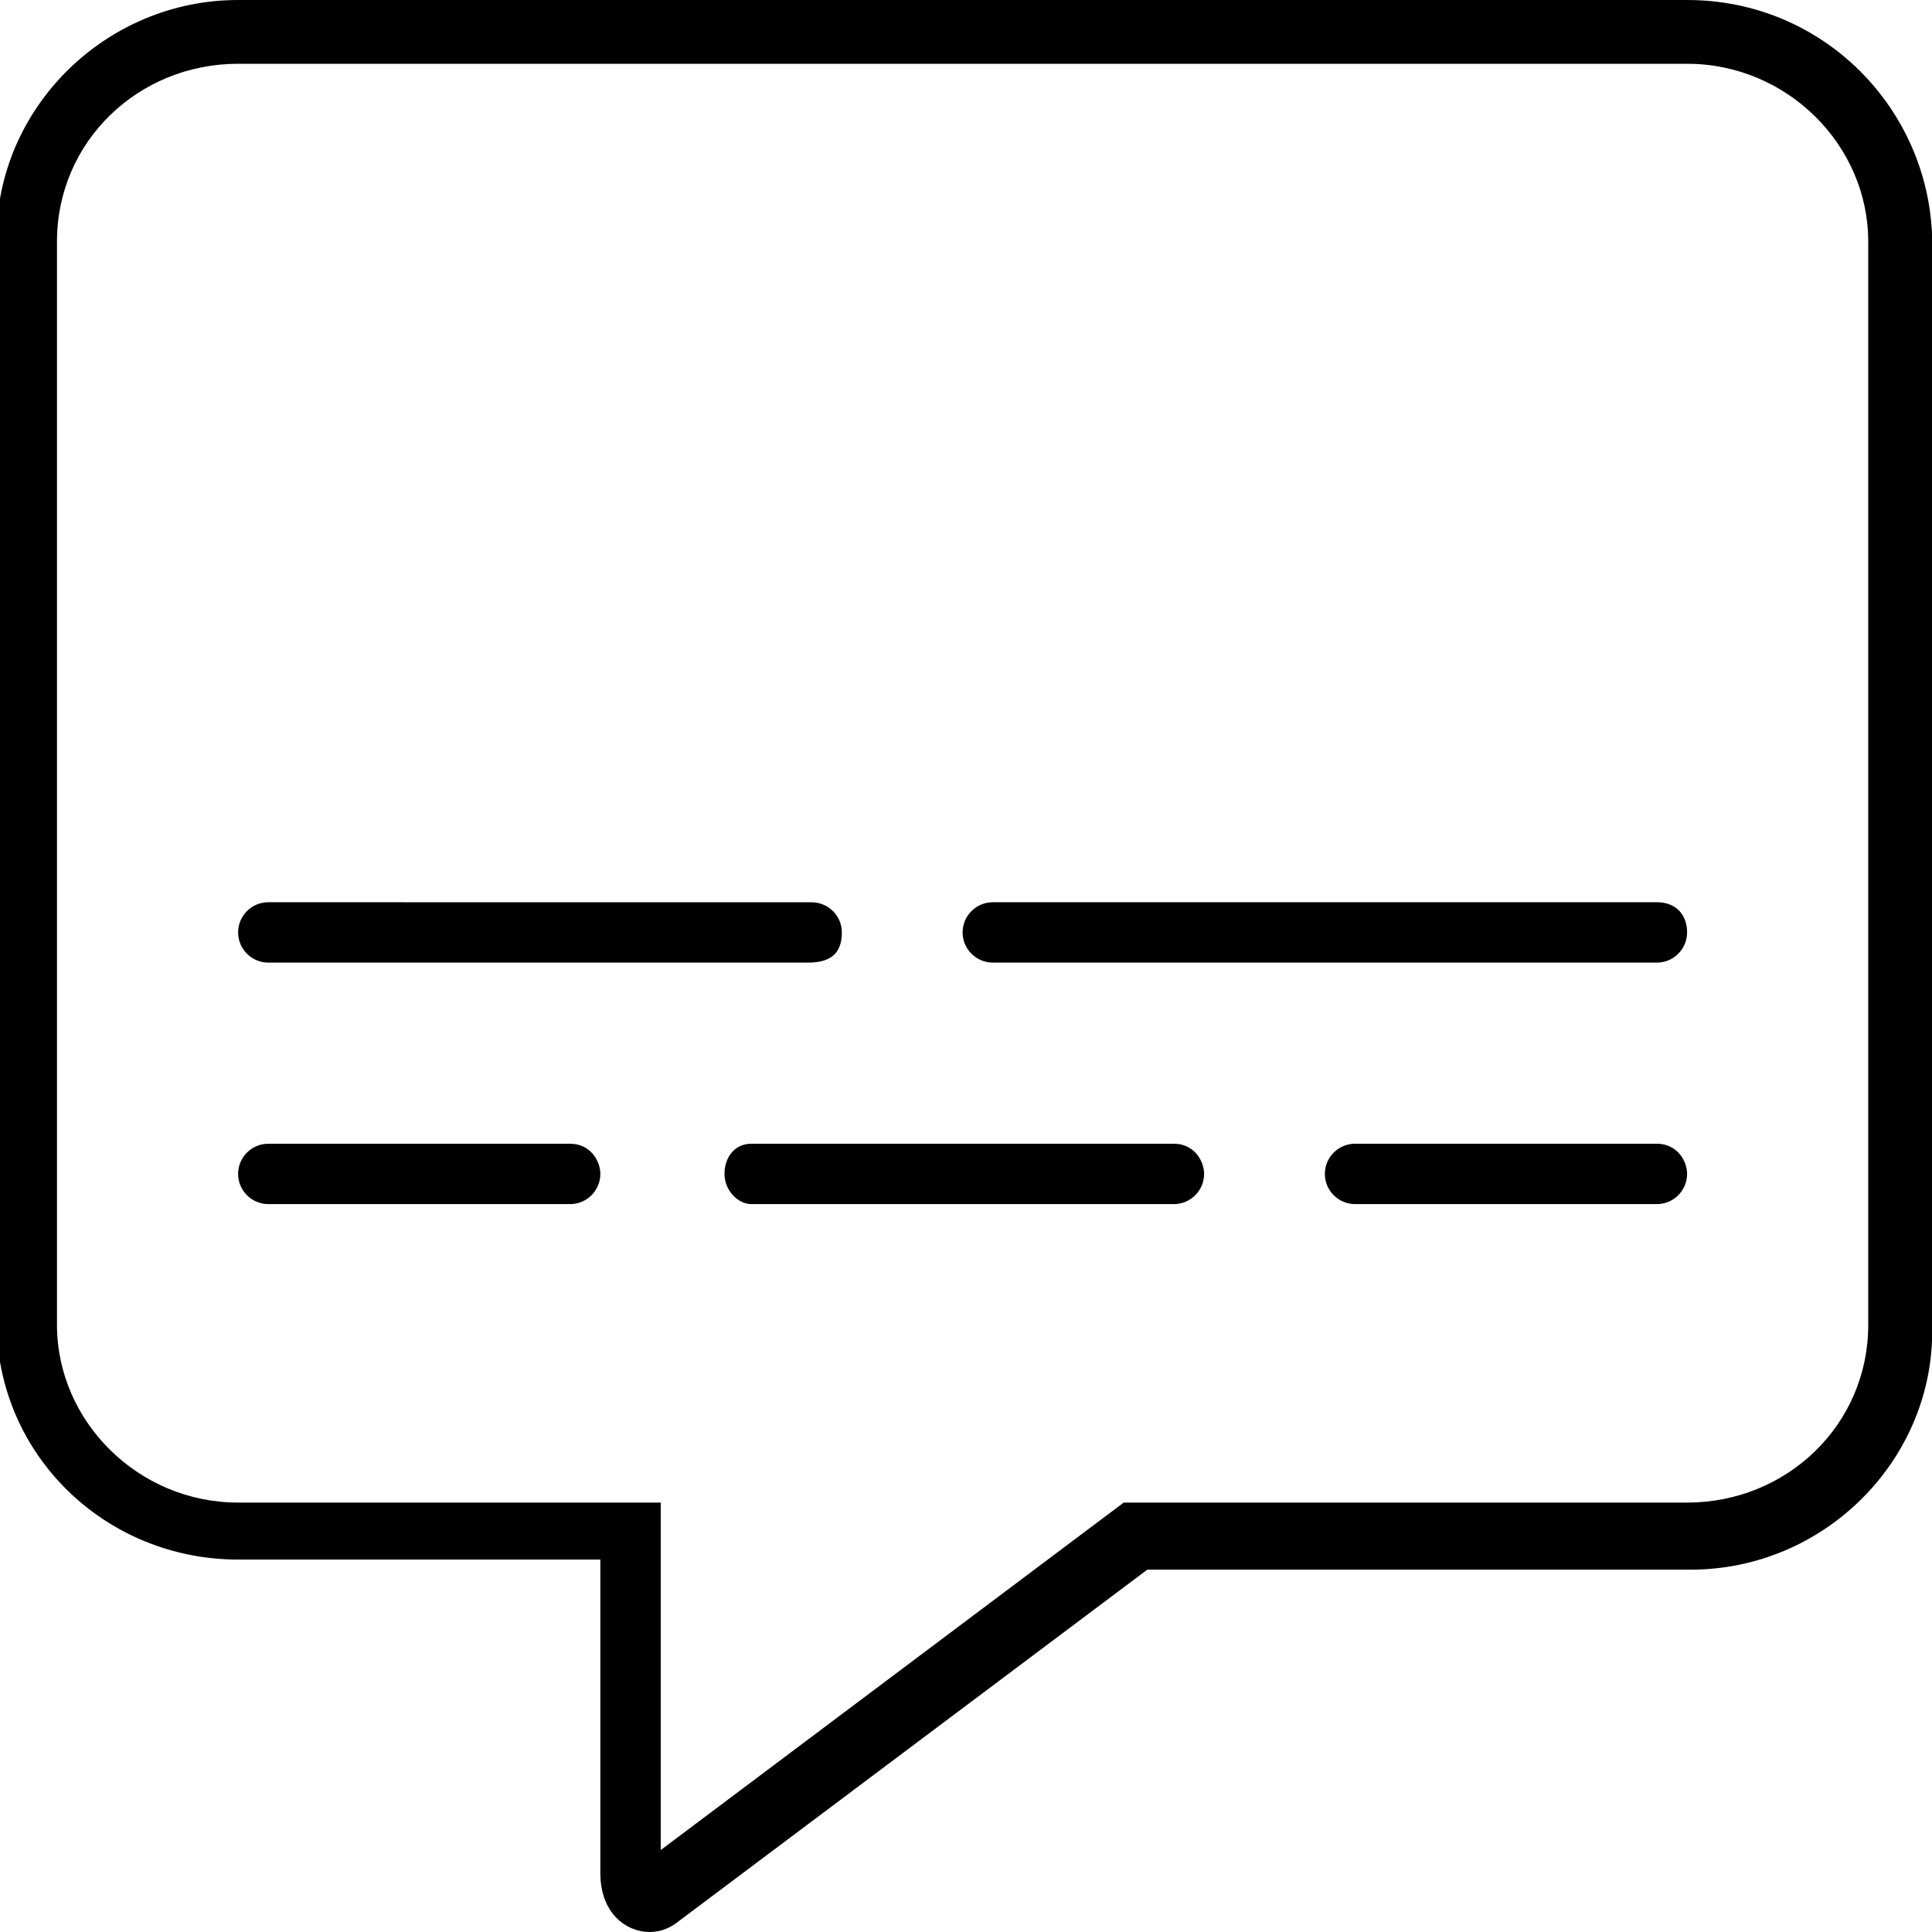 <svg xmlns="http://www.w3.org/2000/svg" viewBox="0 0 512 512"><!--! Font Awesome Pro 6.3.0 by @fontawesome - https://fontawesome.com License - https://fontawesome.com/license (Commercial License) Copyright 2023 Fonticons, Inc. --><path d="M447.1 0h-384c-35.25 0-64 28.75-64 63.1v287.1c0 35.25 28.75 63.1 64 63.1h96v83.1C159.1 507 165.9 512 172.2 512c2.369 0 4.786-.746 6.948-2.324l124.9-93.7h144c35.25 0 64-28.75 64-63.1V63.1C511.1 28.75 483.2 0 447.1 0zM495.1 351.1c0 26.46-21.53 47.1-48 47.1h-149.3l-122.7 92.08v-92.08H63.1c-26.47 0-48-21.53-48-47.1v-287.1c0-26.46 21.53-47.1 48-47.1h384c26.47 0 48 21.53 48 47.1V351.1zM223.1 247.1c0-4.406-3.606-7.984-8.012-7.984L71.1 239.1c-4.406 0-8 3.593-8 7.999s3.594 7.999 8 7.999h143.1C220.4 255.1 223.1 252.4 223.1 247.1zM439.1 239.1h-176c-4.406 0-8 3.593-8 7.999s3.594 7.999 8 7.999h176c4.406 0 8-3.593 8-7.999S444.4 239.1 439.1 239.1zM151.1 303.1h-80c-4.406 0-8 3.593-8 7.999c0 4.406 3.594 7.999 8 7.999h80c4.406 0 8-3.593 8-7.999C159.1 307.6 156.4 303.1 151.1 303.1zM439.1 303.1h-80c-4.406 0-8 3.593-8 7.999c0 4.406 3.594 7.999 8 7.999h80c4.406 0 8-3.593 8-7.999C447.1 307.6 444.4 303.1 439.1 303.1zM311.1 303.1h-112c-4.406 0-7.1 3.593-7.1 7.999c0 4.406 3.594 7.999 7.1 7.999h112c4.406 0 8-3.593 8-7.999C319.1 307.6 316.4 303.1 311.1 303.1z"/></svg>